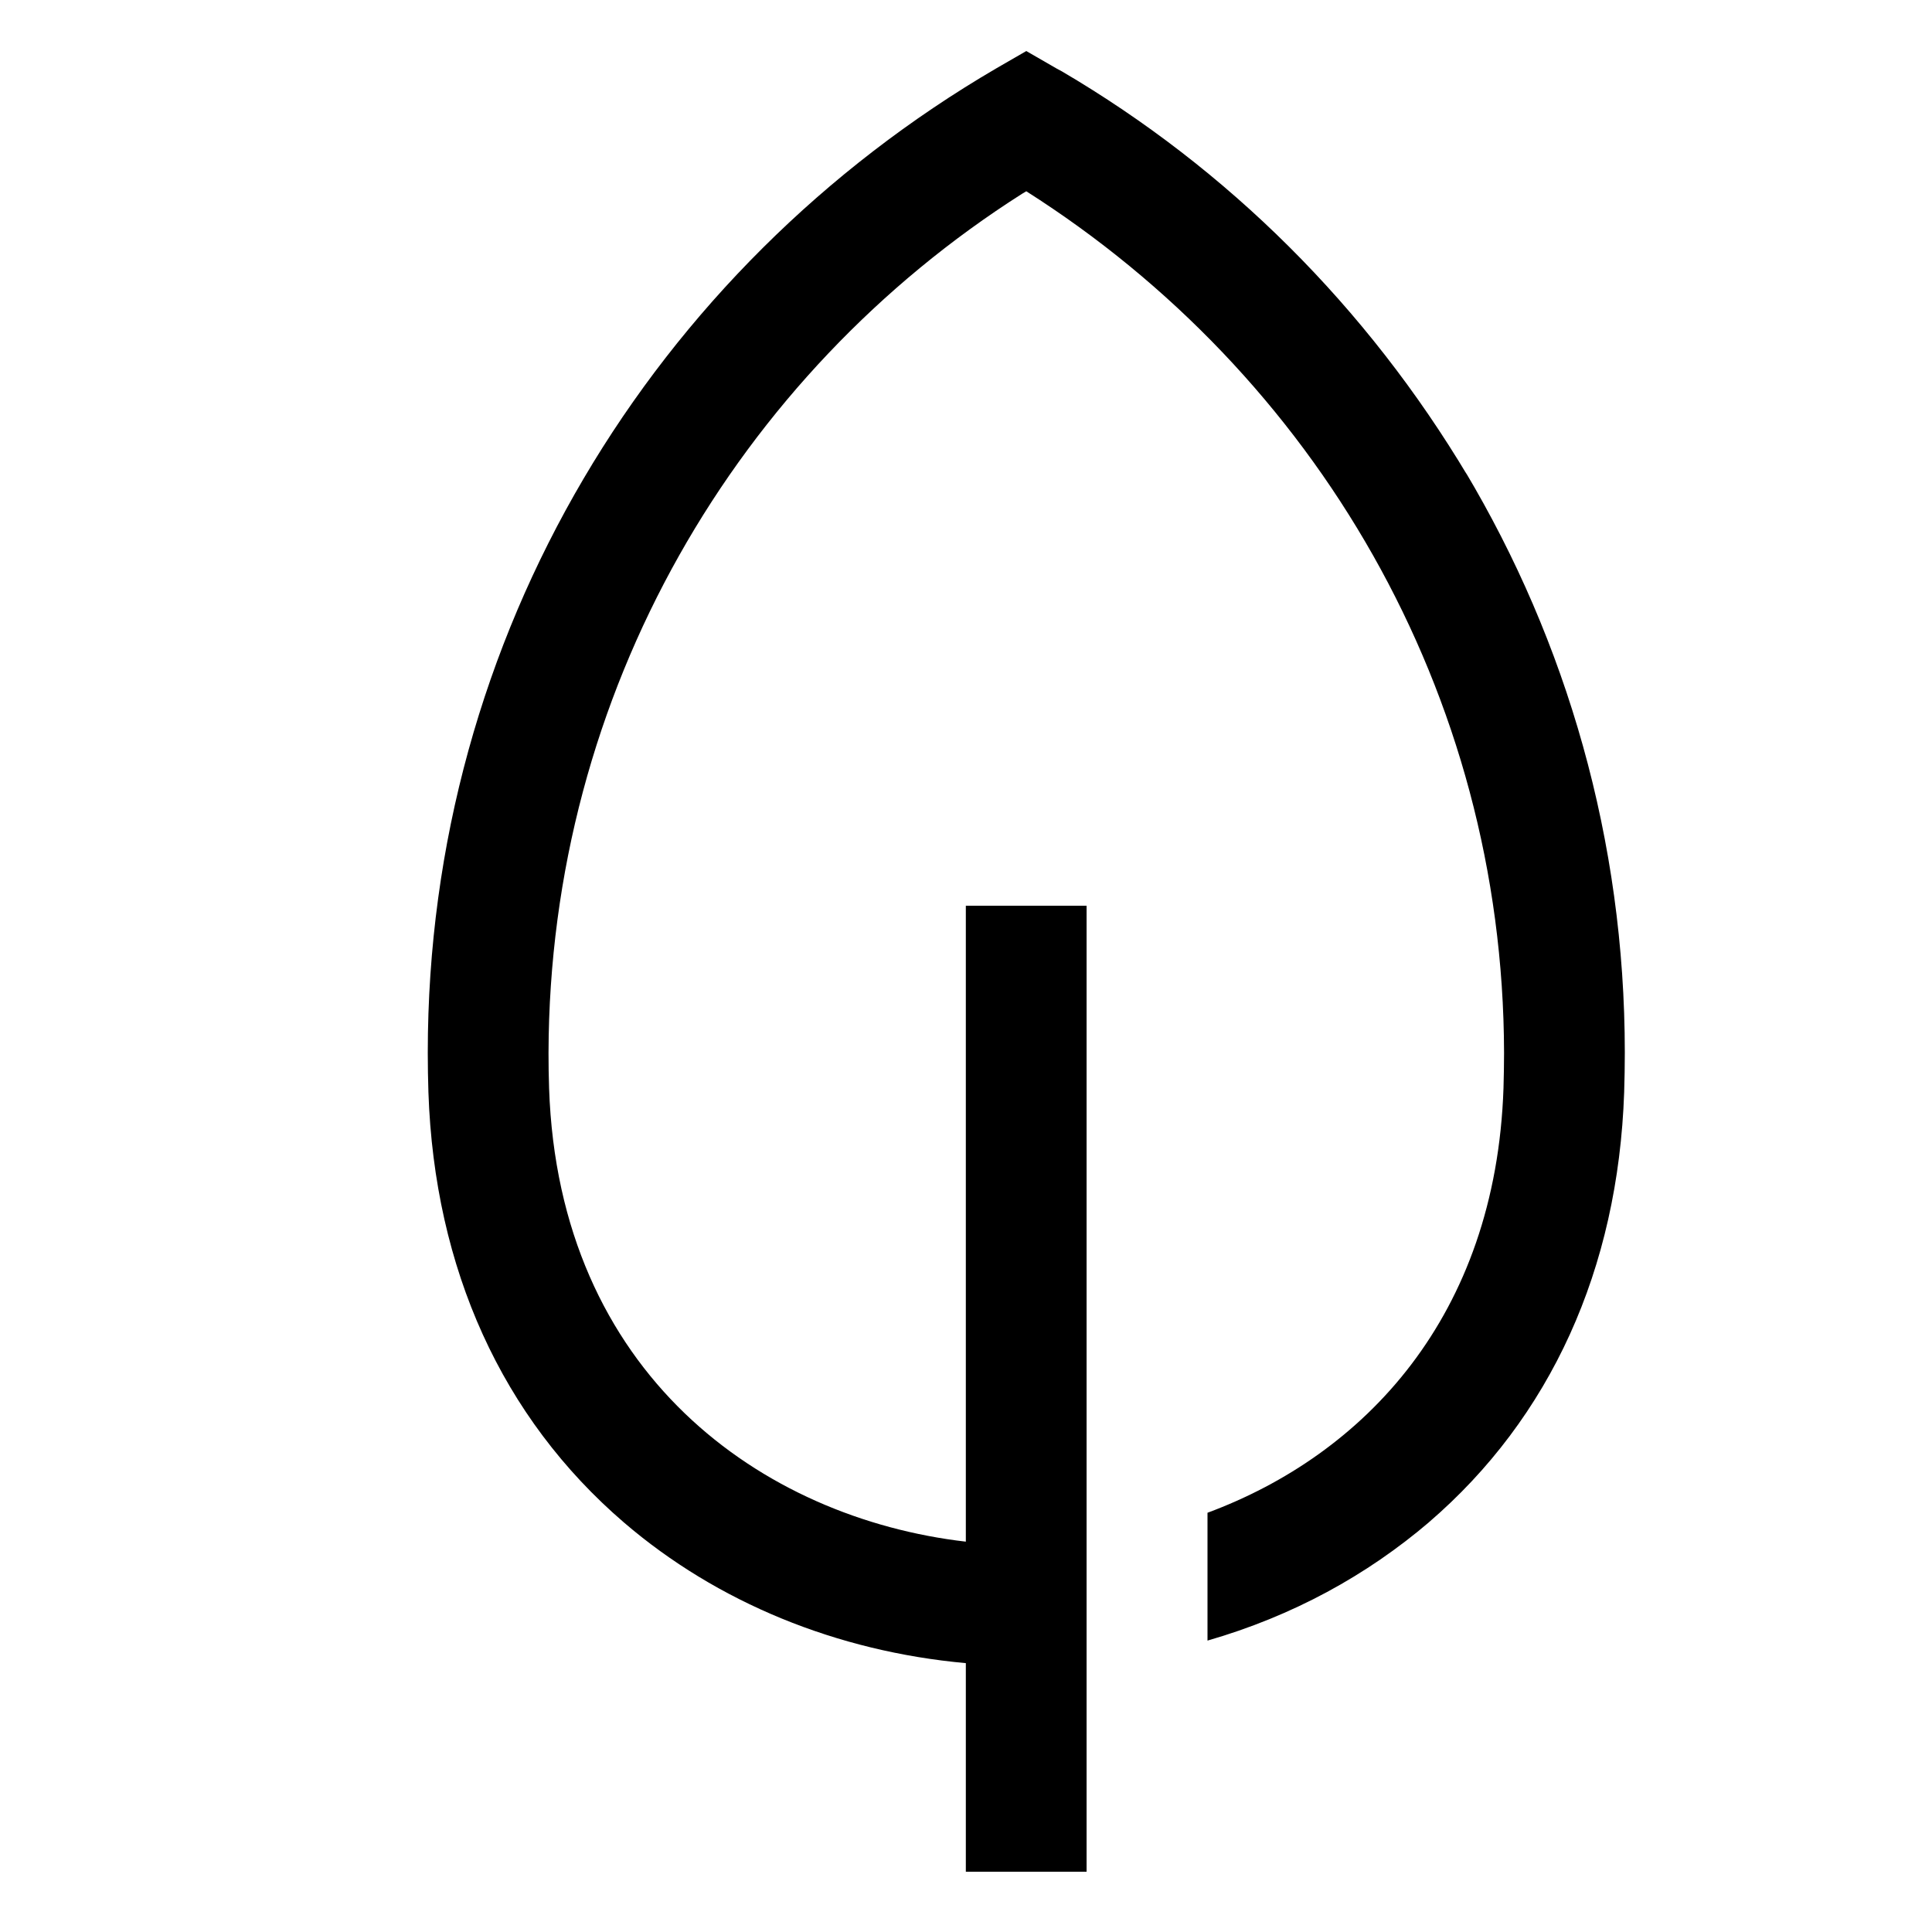 <!-- Generated by IcoMoon.io -->
<svg version="1.1" xmlns="http://www.w3.org/2000/svg" width="24" height="24" viewBox="0 0 24 24">
<title>leaf</title>
<path d="M18.237 5.92c-1.261-2.112-2.987-3.824-5.045-5.033l-0.067-0.036-0.376-0.217-0.376 0.217c-4.25 2.485-7.059 7.026-7.059 12.224 0 0.002 0 0.004 0 0.006v-0c0 0.162 0.003 0.326 0.008 0.487 0.075 2.196 0.915 4.044 2.429 5.345 1.159 0.995 2.646 1.602 4.247 1.747v2.591h1.5v-12h-1.5v7.9c-2.534-0.294-5.057-2.084-5.177-5.633-0.005-0.145-0.007-0.292-0.007-0.437 0.010-4.49 2.354-8.431 5.883-10.674l0.052-0.031c3.581 2.274 5.925 6.214 5.935 10.703v0.001c0 0.145-0.003 0.291-0.007 0.437-0.096 2.839-1.73 4.553-3.677 5.275v1.588c1.061-0.306 1.979-0.811 2.757-1.475l-0.010 0.008c1.514-1.3 2.354-3.148 2.429-5.345 0.005-0.162 0.008-0.326 0.008-0.487 0-0.002 0-0.005 0-0.007 0-2.637-0.724-5.106-1.983-7.217l0.036 0.065z"></path>
</svg>
